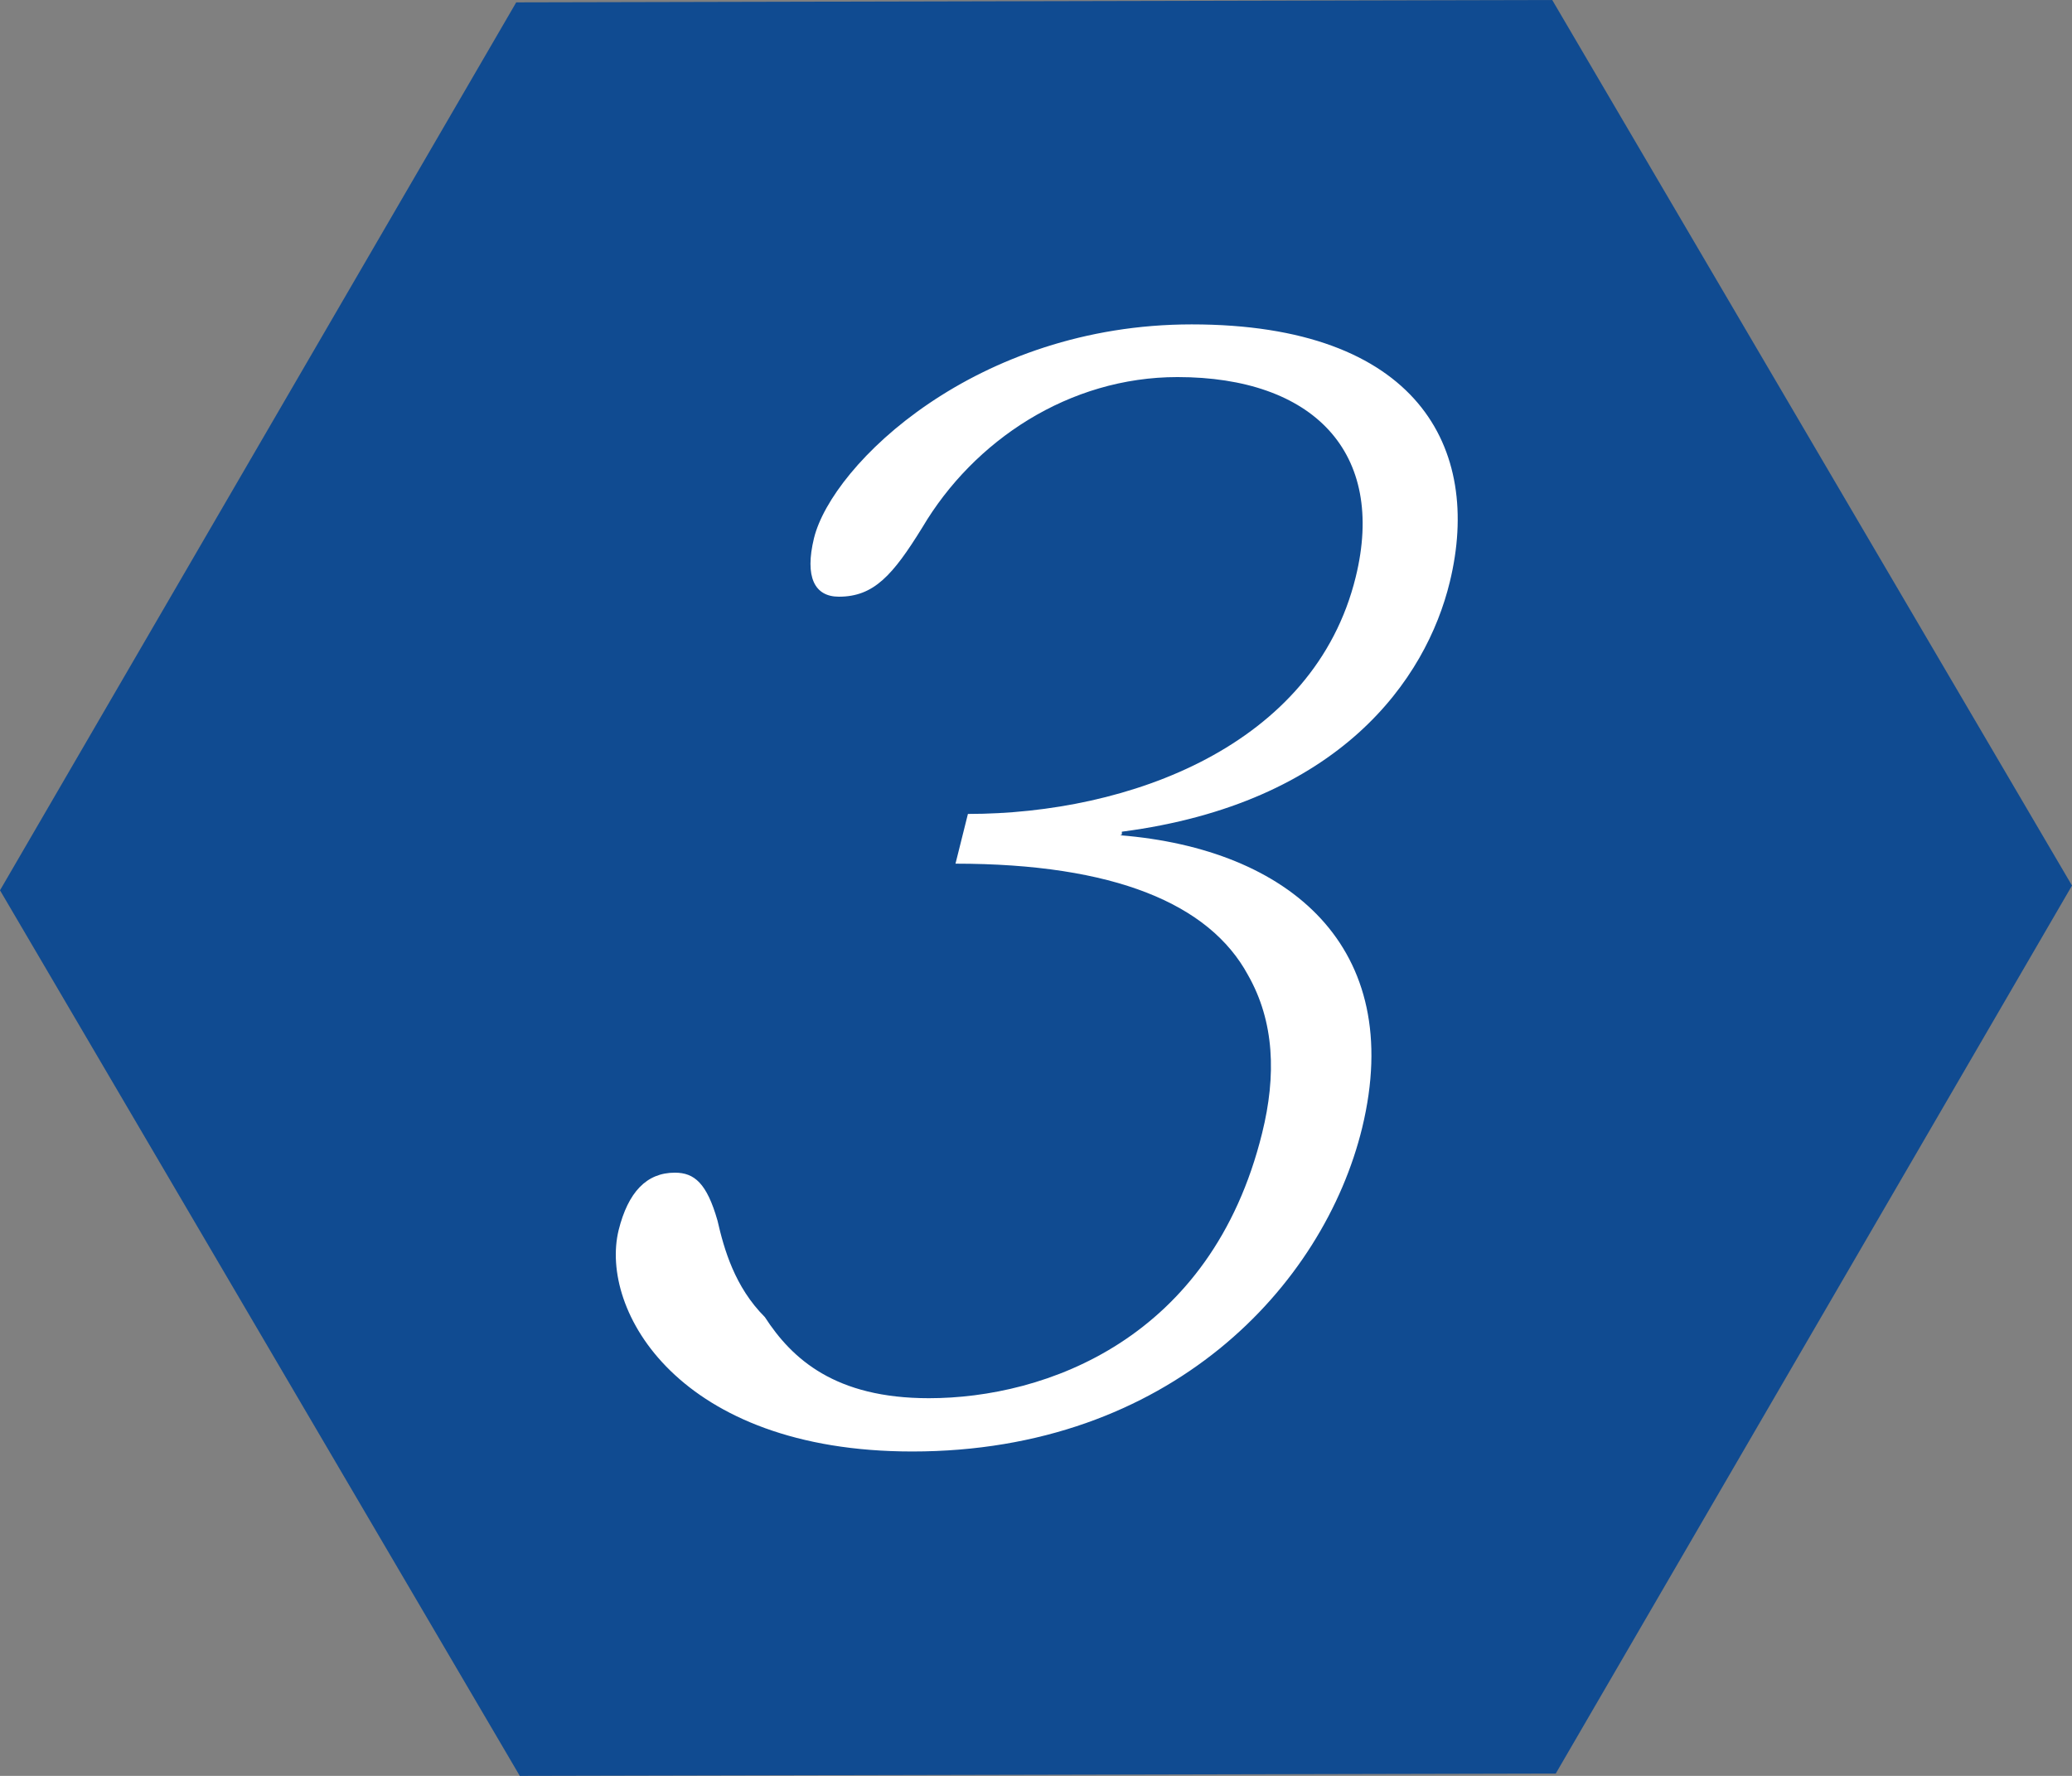 <?xml version="1.0" encoding="UTF-8"?><svg id="_レイヤー_2" xmlns="http://www.w3.org/2000/svg" viewBox="0 0 35 30"><rect x="0" y="0" width="35" height="30" fill="#808080" stroke="none"/><defs><style>.cls-1{fill:#104b91;}.cls-2{fill:#fff;}</style></defs><g id="_レイヤー_1-2"><g><polygon class="cls-1" points="8.78 30 0 15.04 8.72 .04 26.22 0 35 14.96 26.28 29.96 8.78 30"/><path class="cls-2" d="M18.92,14.11c2.85,.23,4.83,1.88,4.09,4.94-.65,2.67-3.25,5.47-7.6,5.47-3.95,0-5.29-2.39-4.96-3.74,.16-.64,.47-.97,.95-.97,.33,0,.54,.18,.72,.81,.11,.48,.29,1.12,.8,1.63,.46,.71,1.19,1.37,2.77,1.37,1.96,0,4.77-.99,5.63-4.48,.24-.97,.21-1.88-.24-2.67-.65-1.2-2.26-1.88-4.94-1.88l.21-.84c2.72,0,5.85-1.15,6.55-4,.52-2.11-.72-3.38-3.01-3.38-1.83,0-3.44,1.07-4.31,2.54-.5,.81-.82,1.17-1.41,1.17-.41,0-.58-.33-.42-.99,.31-1.25,2.74-3.61,6.38-3.61,3.82,0,4.91,2.09,4.36,4.35-.4,1.65-1.86,3.74-5.54,4.22v.05Z"/></g></g></svg>